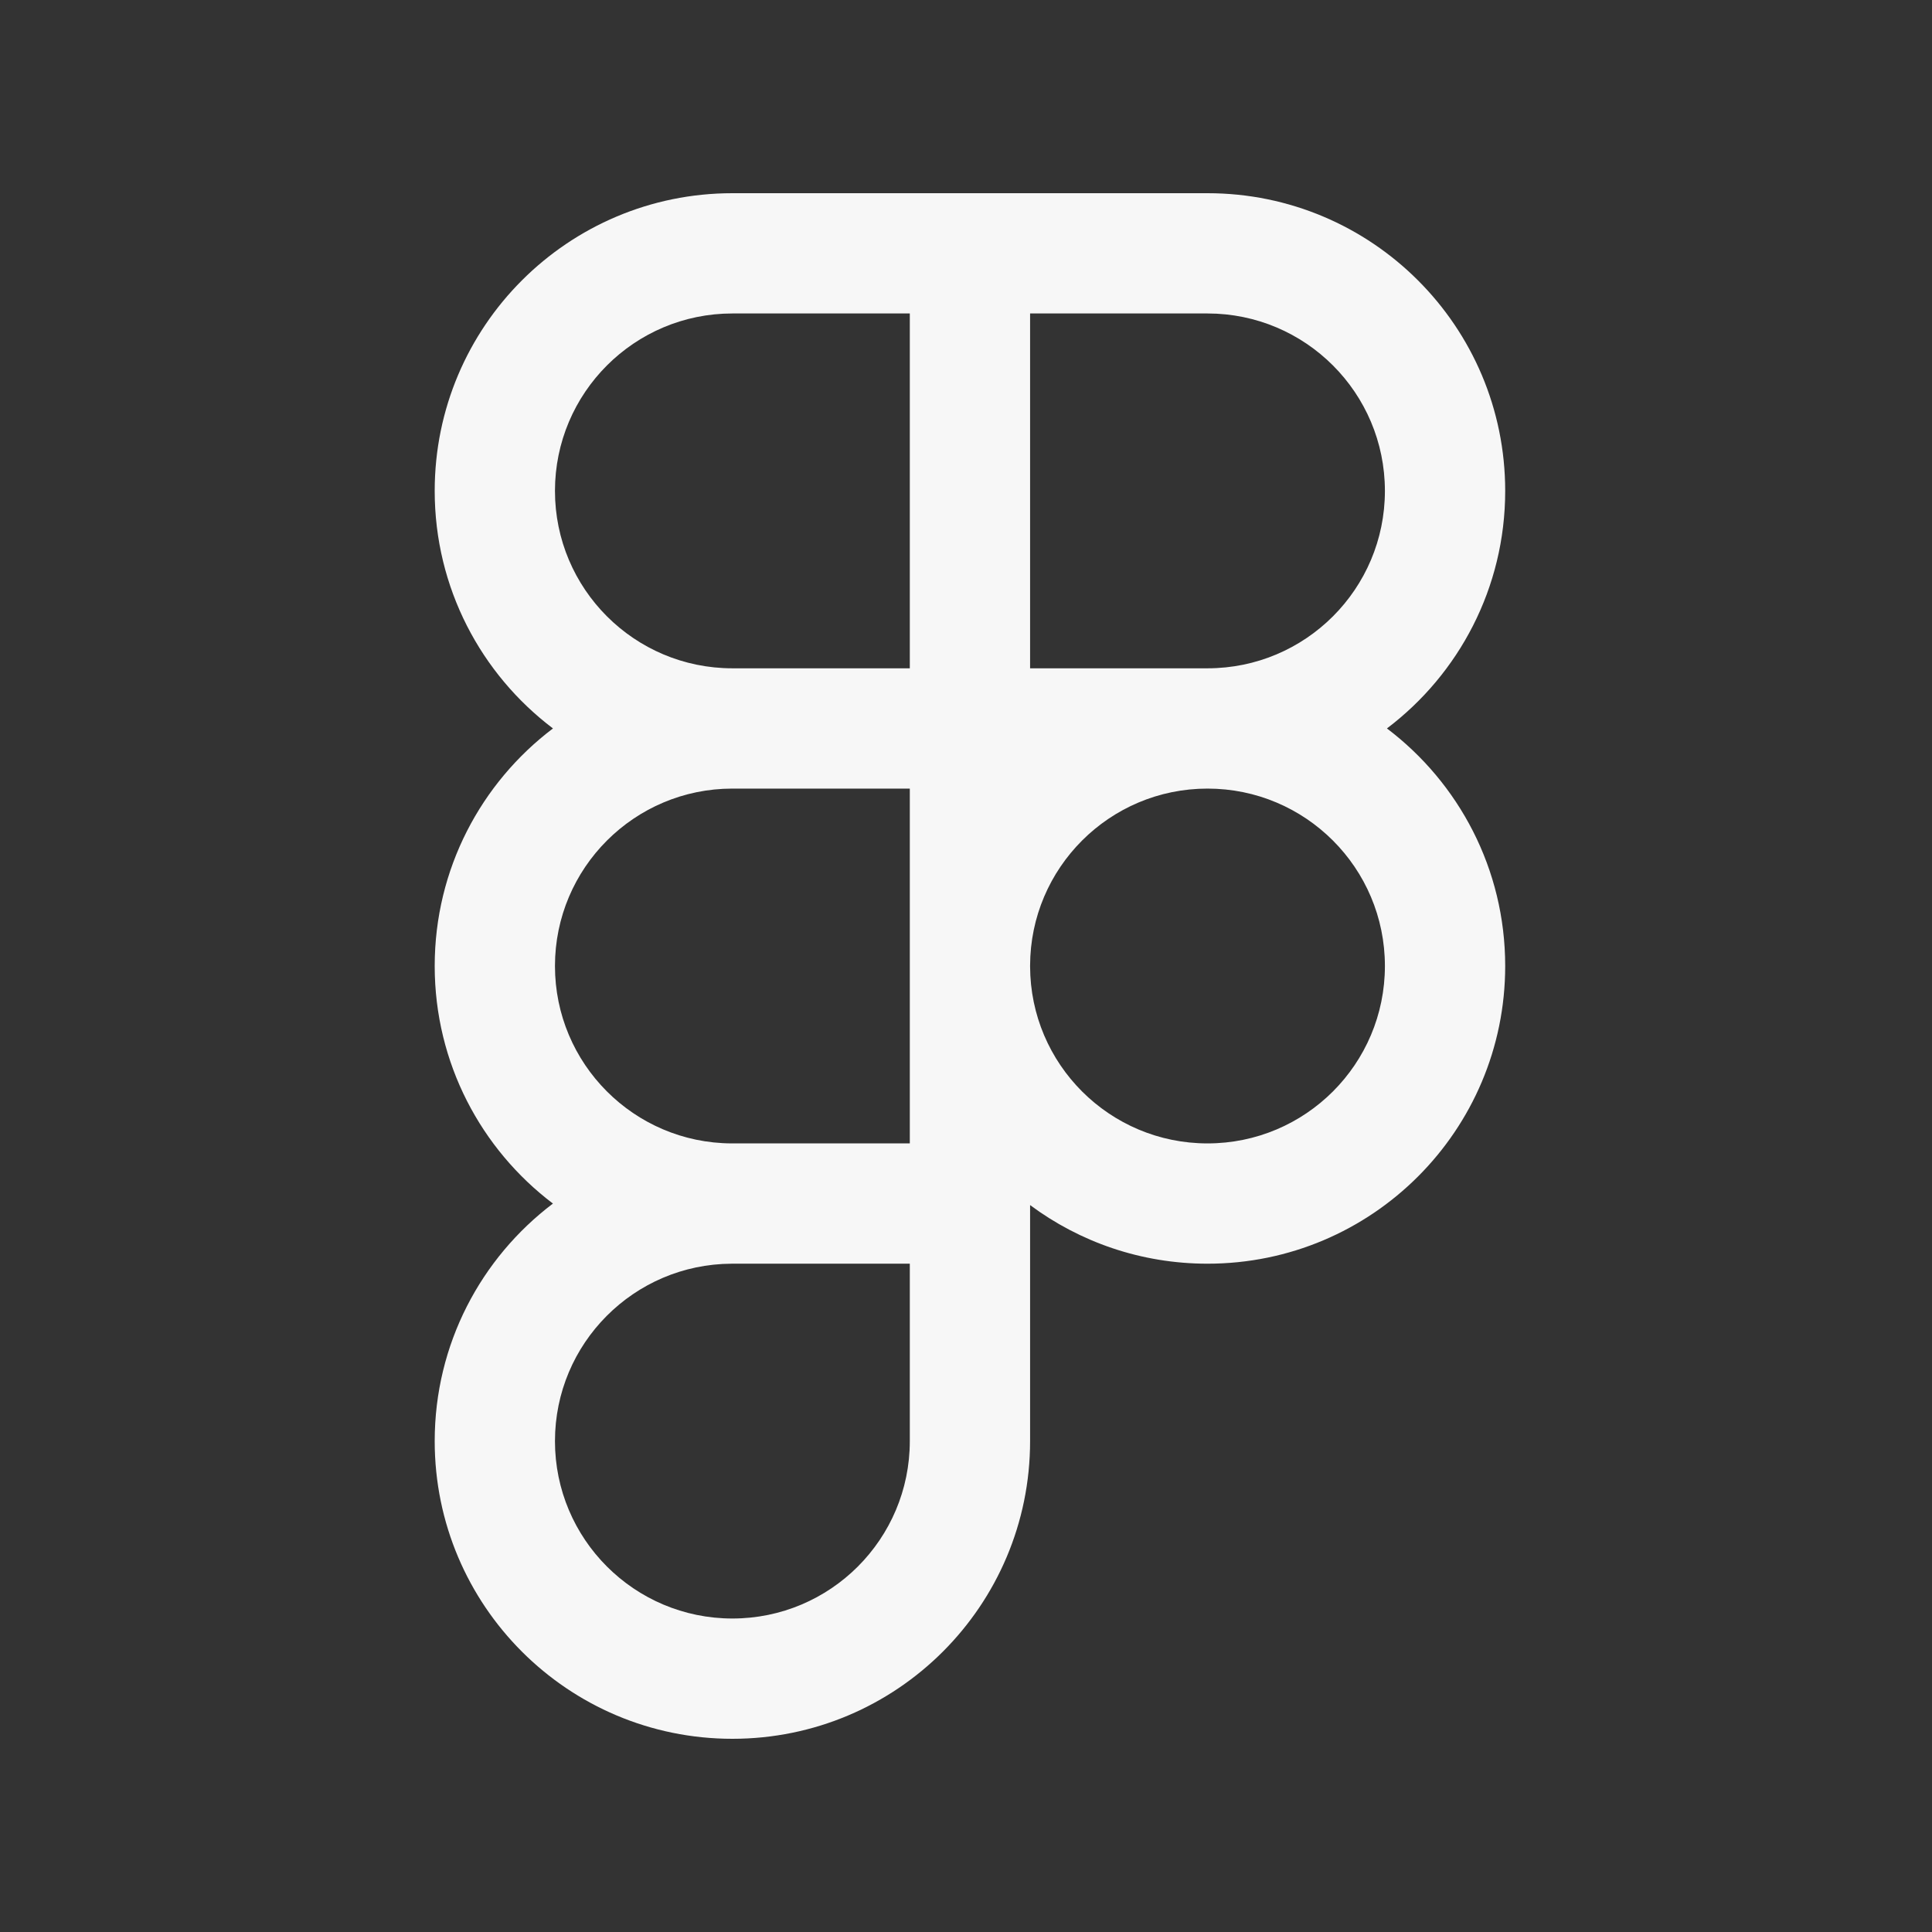 <svg width="80" height="80" viewBox="0 0 80 80" fill="none" xmlns="http://www.w3.org/2000/svg">
<rect x="0" y="0" width="80" height="80" fill="#333333" stroke="none"/>
<path fill-rule="evenodd" clip-rule="evenodd" d="M37.673 12.98H30.327C26.27 12.98 22.98 16.27 22.98 20.327C22.98 24.384 26.27 27.673 30.327 27.673H37.673V12.98ZM37.673 8H42.654H50C56.808 8 62.327 13.519 62.327 20.327C62.327 24.344 60.405 27.913 57.43 30.163C60.405 32.414 62.327 35.983 62.327 40C62.327 46.808 56.808 52.327 50 52.327C47.247 52.327 44.705 51.425 42.654 49.9V52.327V59.673C42.654 66.481 37.135 72 30.327 72C23.519 72 18 66.481 18 59.673C18 55.655 19.922 52.087 22.896 49.837C19.922 47.586 18 44.017 18 40C18 35.983 19.922 32.414 22.897 30.163C19.922 27.913 18 24.344 18 20.327C18 13.519 23.519 8 30.327 8H37.673ZM42.654 12.98V27.673H50C54.057 27.673 57.346 24.384 57.346 20.327C57.346 16.27 54.057 12.98 50 12.98H42.654ZM30.327 47.346H37.673V40.019V40V39.981V32.654H30.327C26.27 32.654 22.98 35.943 22.98 40C22.98 44.048 26.254 47.331 30.298 47.346L30.327 47.346ZM22.98 59.673C22.98 55.626 26.254 52.343 30.298 52.327L30.327 52.327H37.673V59.673C37.673 63.73 34.384 67.019 30.327 67.019C26.27 67.019 22.98 63.73 22.98 59.673ZM42.654 39.985C42.662 35.935 45.948 32.654 50 32.654C54.057 32.654 57.346 35.943 57.346 40C57.346 44.057 54.057 47.346 50 47.346C45.948 47.346 42.662 44.065 42.654 40.015V39.985Z" fill="#F7F7F7"/>
</svg>
